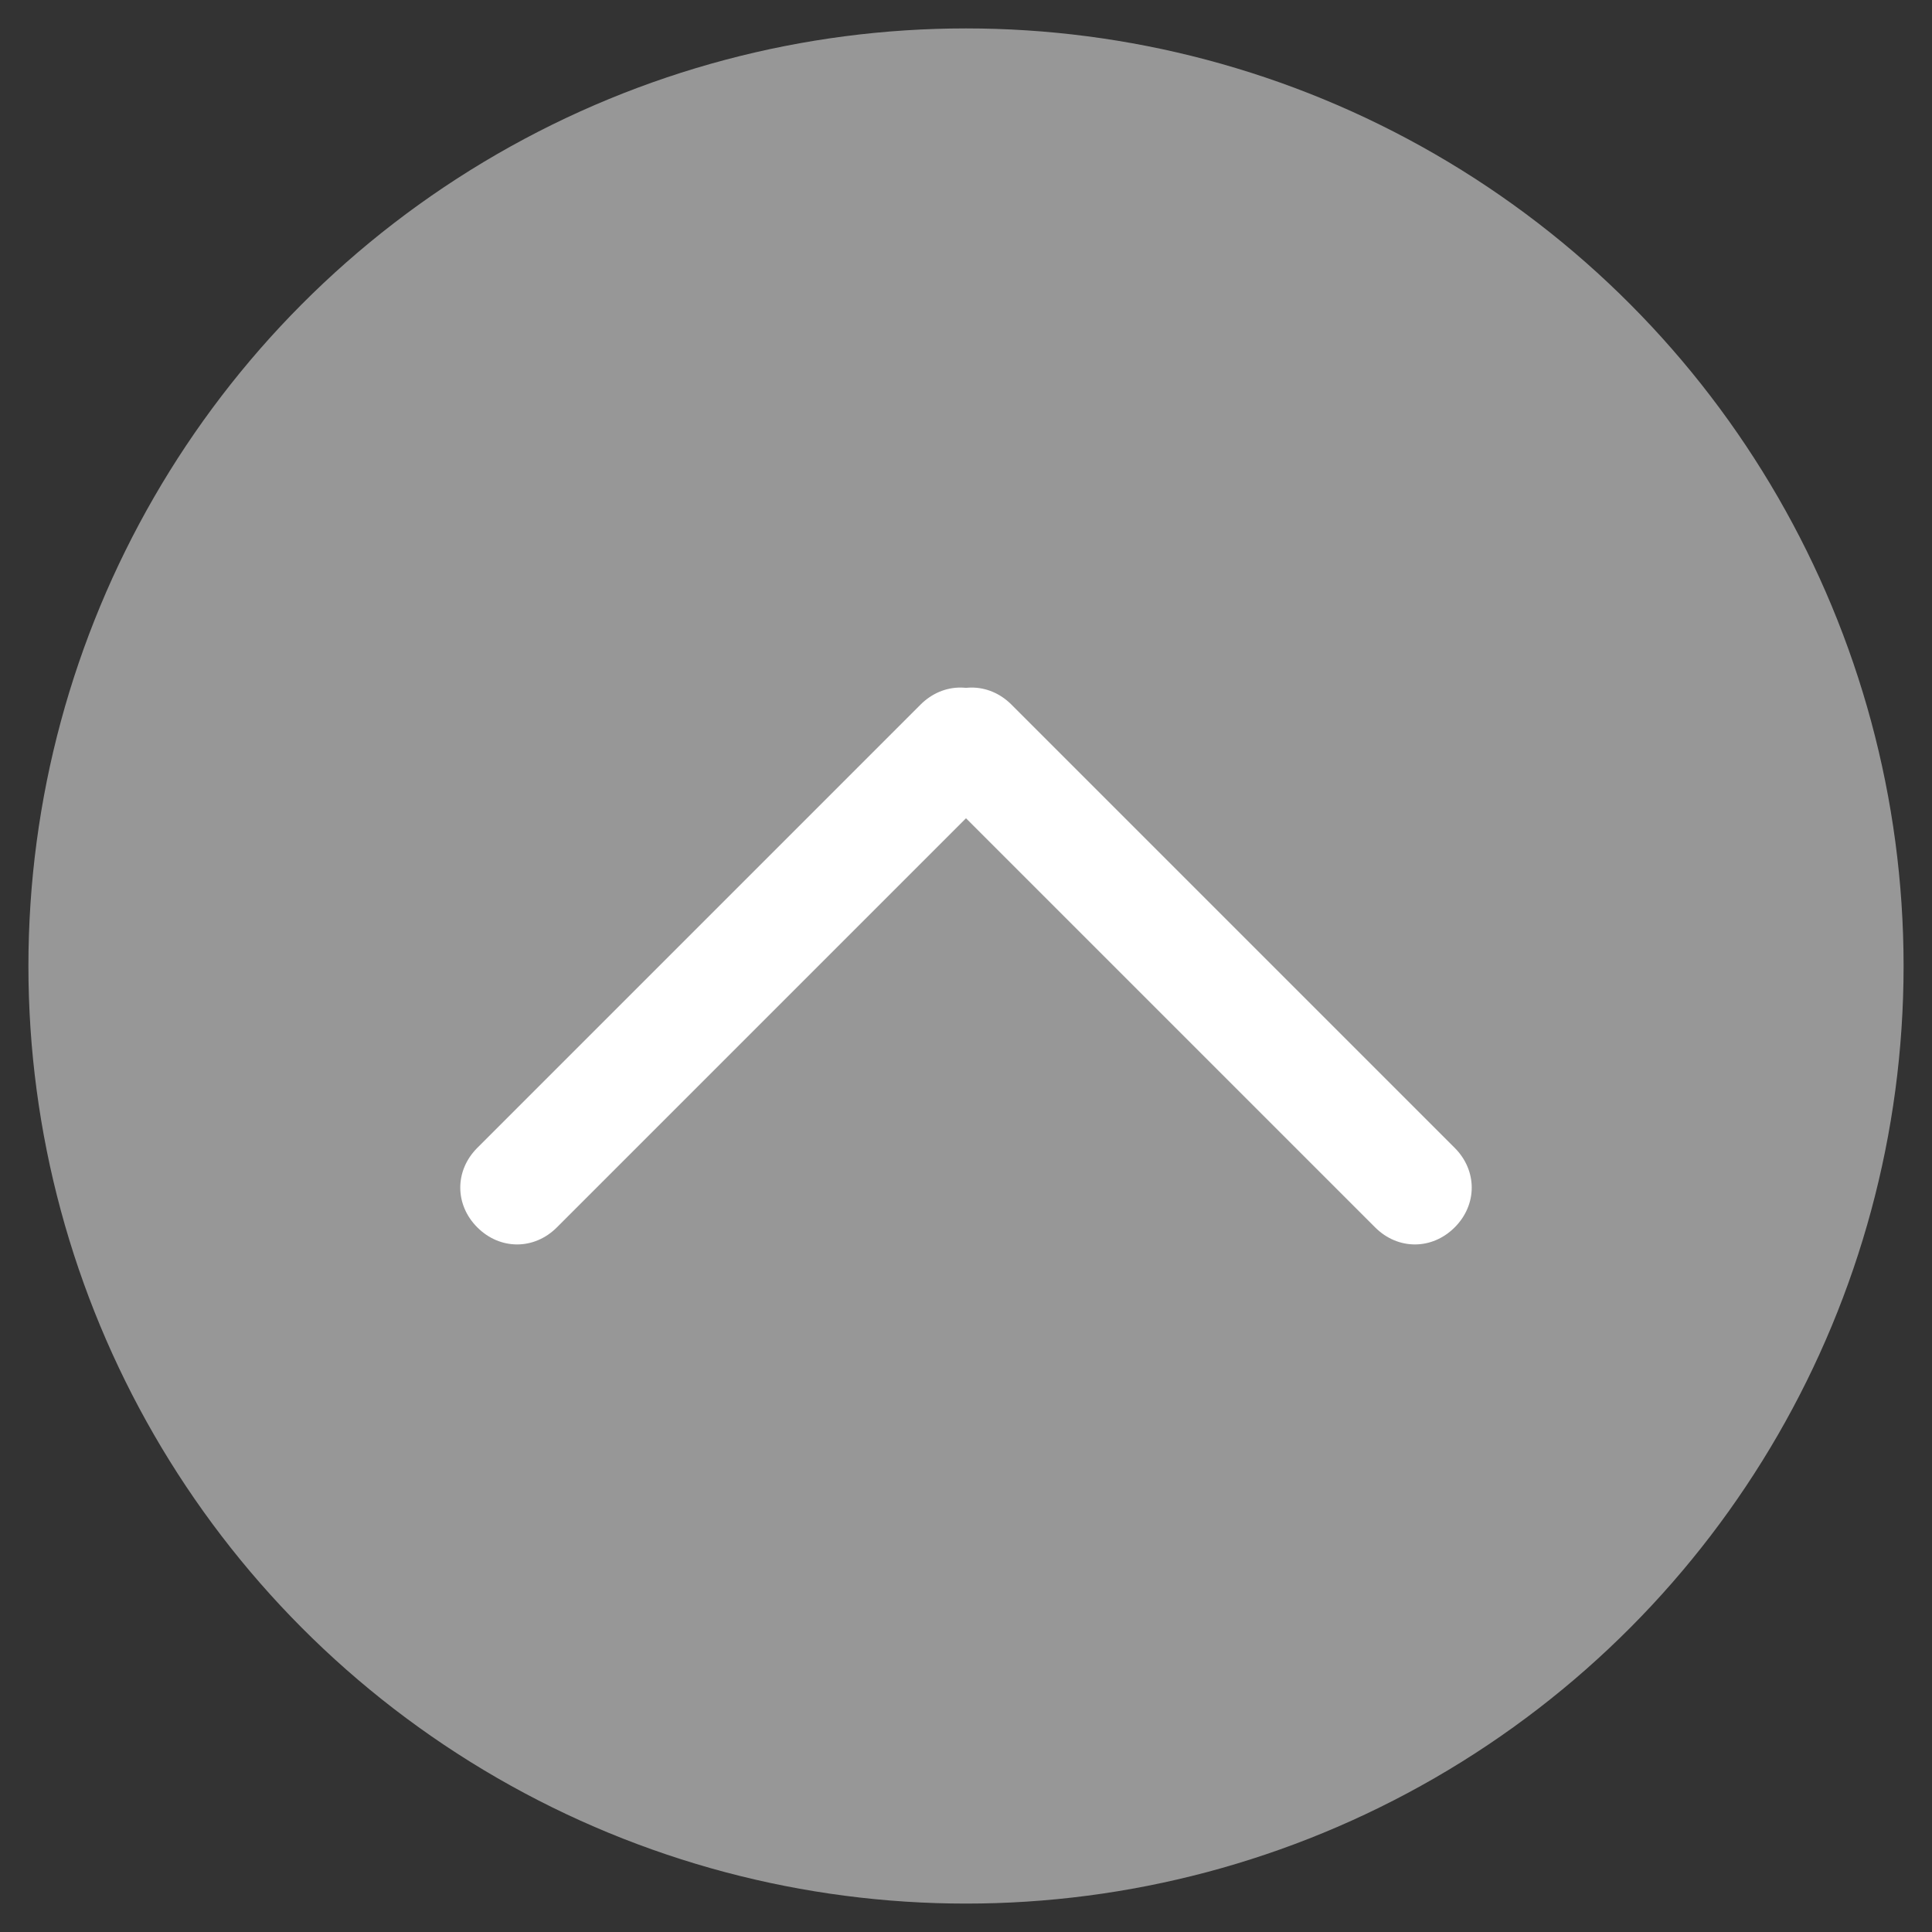 <?xml version="1.0" encoding="utf-8"?>
<!-- Generator: Adobe Illustrator 21.0.2, SVG Export Plug-In . SVG Version: 6.00 Build 0)  -->
<svg version="1.1" id="레이어_1" xmlns="http://www.w3.org/2000/svg" xmlns:xlink="http://www.w3.org/1999/xlink" x="0px"
	 y="0px" viewBox="0 0 34 34" style="enable-background:new 0 0 34 34;" xml:space="preserve">
<rect x="0" y="0" width="34" height="34" fill="#333333" stroke="none"/>
<style type="text/css">
	.st0{fill-rule:evenodd;clip-rule:evenodd;fill:#979797;}
	.st1{fill-rule:evenodd;clip-rule:evenodd;fill:#FFFFFF;}
</style>
<circle class="st0" cx="17" cy="17" r="16.5"/>
<g>
	<path class="st1" d="M25.6,21.6L25.6,21.6c-0.4,0.4-1,0.4-1.4,0l-7.8-7.8c-0.4-0.4-0.4-1,0-1.4l0,0c0.4-0.4,1-0.4,1.4,0l7.8,7.8
		C26,20.6,26,21.2,25.6,21.6z"/>
	<path class="st1" d="M8.4,21.6L8.4,21.6c-0.4-0.4-0.4-1,0-1.4l7.8-7.8c0.4-0.4,1-0.4,1.4,0l0,0c0.4,0.4,0.4,1,0,1.4l-7.8,7.8
		C9.4,22,8.8,22,8.4,21.6z"/>
</g>
</svg>
